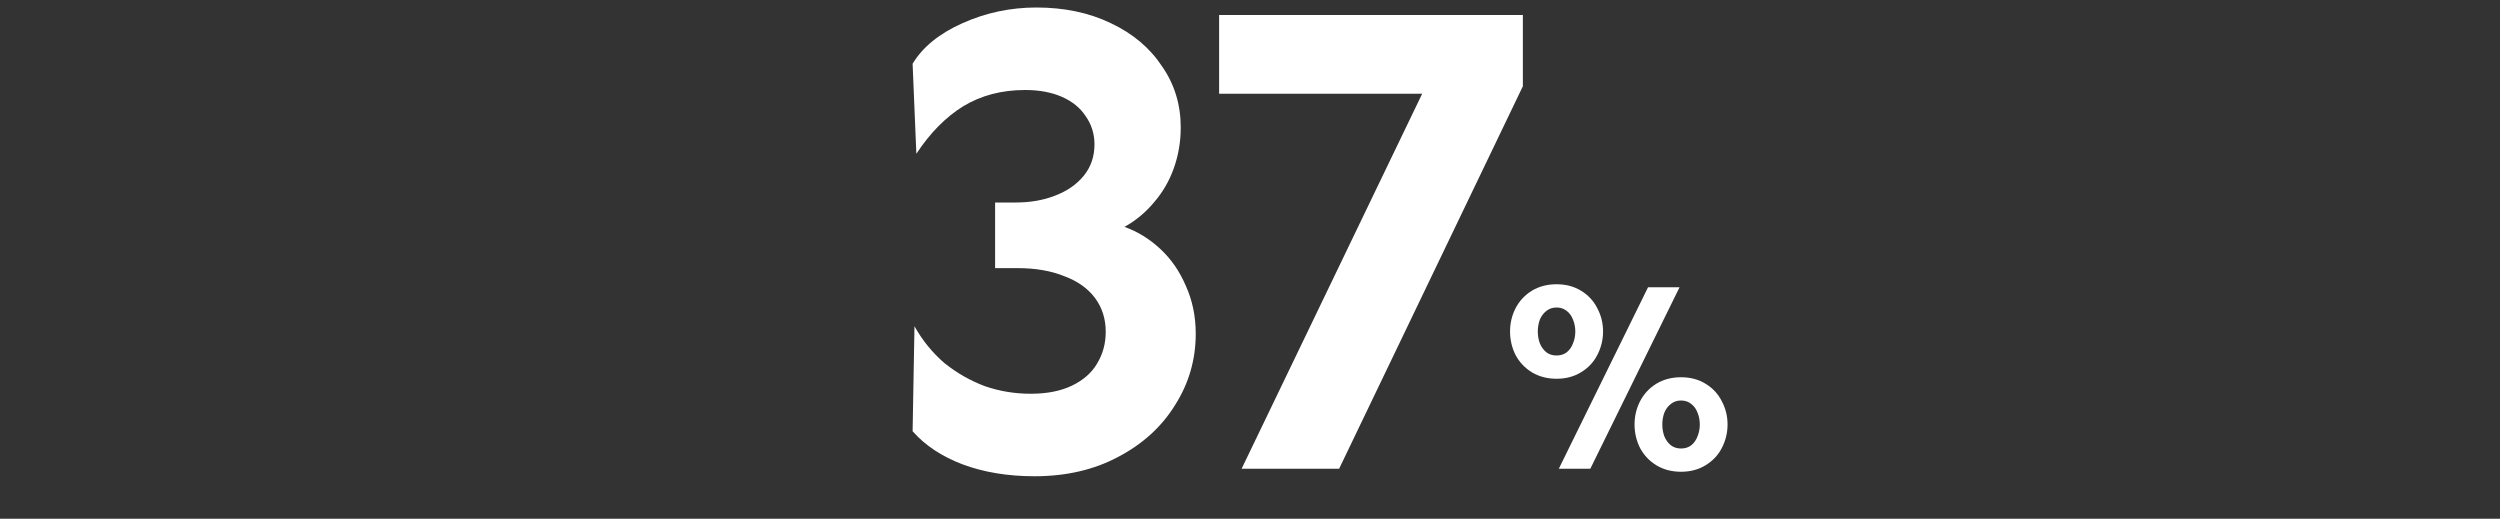 <svg width="400" height="83" viewBox="0 0 400 83" fill="none" xmlns="http://www.w3.org/2000/svg">
<rect x="0" y="0" width="400" height="83" fill="#333333" stroke="none"/>
<path d="M165.517 76.2C161.25 76.2 157.417 75.567 154.017 74.3C150.683 73.033 148.017 71.267 146.017 69L146.317 52.2C147.583 54.467 149.183 56.433 151.117 58.1C153.117 59.7 155.283 60.933 157.617 61.8C159.95 62.6 162.383 63 164.917 63C167.517 63 169.717 62.567 171.517 61.7C173.317 60.833 174.65 59.667 175.517 58.2C176.45 56.667 176.917 54.967 176.917 53.1C176.917 51.033 176.35 49.233 175.217 47.7C174.083 46.167 172.45 45 170.317 44.2C168.183 43.333 165.683 42.9 162.817 42.9H159.217V32.4H162.517C164.85 32.4 166.95 32.033 168.817 31.3C170.75 30.567 172.283 29.5 173.417 28.1C174.55 26.7 175.117 25.033 175.117 23.1C175.117 21.433 174.65 19.933 173.717 18.6C172.85 17.267 171.583 16.233 169.917 15.5C168.25 14.767 166.283 14.4 164.017 14.4C160.283 14.4 156.983 15.267 154.117 17C151.317 18.733 148.817 21.267 146.617 24.6L146.017 10.2C147.617 7.533 150.283 5.367 154.017 3.7C157.75 2.033 161.683 1.2 165.817 1.2C170.283 1.2 174.25 2.033 177.717 3.7C181.25 5.367 183.983 7.667 185.917 10.6C187.917 13.467 188.917 16.733 188.917 20.4C188.917 22.667 188.55 24.833 187.817 26.9C187.083 28.967 186.017 30.8 184.617 32.4C183.283 34 181.717 35.3 179.917 36.3C181.983 37.033 183.883 38.2 185.617 39.8C187.35 41.4 188.717 43.367 189.717 45.7C190.783 48.033 191.317 50.6 191.317 53.4C191.317 57.533 190.217 61.333 188.017 64.8C185.883 68.267 182.85 71.033 178.917 73.1C175.05 75.167 170.583 76.2 165.517 76.2ZM229.858 10.2L231.658 15H195.058V2.4H243.658V13.8L214.258 75H198.658L229.858 10.2Z" fill="white"/>
<path d="M263.689 45.96H268.729L254.449 75H249.409L263.689 45.96ZM249.049 60.6C247.556 60.6 246.236 60.253 245.089 59.56C243.969 58.867 243.102 57.947 242.489 56.8C241.902 55.627 241.609 54.373 241.609 53.04C241.609 51.707 241.902 50.467 242.489 49.32C243.102 48.147 243.969 47.213 245.089 46.52C246.236 45.827 247.556 45.48 249.049 45.48C250.542 45.48 251.849 45.827 252.969 46.52C254.116 47.213 254.982 48.147 255.569 49.32C256.182 50.467 256.489 51.707 256.489 53.04C256.489 54.373 256.182 55.627 255.569 56.8C254.982 57.947 254.116 58.867 252.969 59.56C251.849 60.253 250.542 60.6 249.049 60.6ZM249.049 56.88C249.689 56.88 250.236 56.707 250.689 56.36C251.142 55.987 251.476 55.507 251.689 54.92C251.929 54.333 252.049 53.707 252.049 53.04C252.049 52.373 251.929 51.747 251.689 51.16C251.476 50.573 251.142 50.107 250.689 49.76C250.236 49.387 249.689 49.2 249.049 49.2C248.409 49.2 247.862 49.387 247.409 49.76C246.956 50.107 246.609 50.573 246.369 51.16C246.156 51.747 246.049 52.373 246.049 53.04C246.049 53.707 246.156 54.333 246.369 54.92C246.609 55.507 246.956 55.987 247.409 56.36C247.862 56.707 248.409 56.88 249.049 56.88ZM268.969 75.48C267.476 75.48 266.156 75.133 265.009 74.44C263.889 73.747 263.022 72.827 262.409 71.68C261.822 70.507 261.529 69.253 261.529 67.92C261.529 66.587 261.822 65.347 262.409 64.2C263.022 63.027 263.889 62.093 265.009 61.4C266.156 60.707 267.476 60.36 268.969 60.36C270.462 60.36 271.769 60.707 272.889 61.4C274.036 62.093 274.902 63.027 275.489 64.2C276.102 65.347 276.409 66.587 276.409 67.92C276.409 69.253 276.102 70.507 275.489 71.68C274.902 72.827 274.036 73.747 272.889 74.44C271.769 75.133 270.462 75.48 268.969 75.48ZM268.969 71.76C269.609 71.76 270.156 71.587 270.609 71.24C271.062 70.867 271.396 70.387 271.609 69.8C271.849 69.213 271.969 68.587 271.969 67.92C271.969 67.253 271.849 66.627 271.609 66.04C271.396 65.453 271.062 64.987 270.609 64.64C270.156 64.267 269.609 64.08 268.969 64.08C268.329 64.08 267.782 64.267 267.329 64.64C266.876 64.987 266.529 65.453 266.289 66.04C266.076 66.627 265.969 67.253 265.969 67.92C265.969 68.587 266.076 69.213 266.289 69.8C266.529 70.387 266.876 70.867 267.329 71.24C267.782 71.587 268.329 71.76 268.969 71.76Z" fill="white"/>
</svg>
